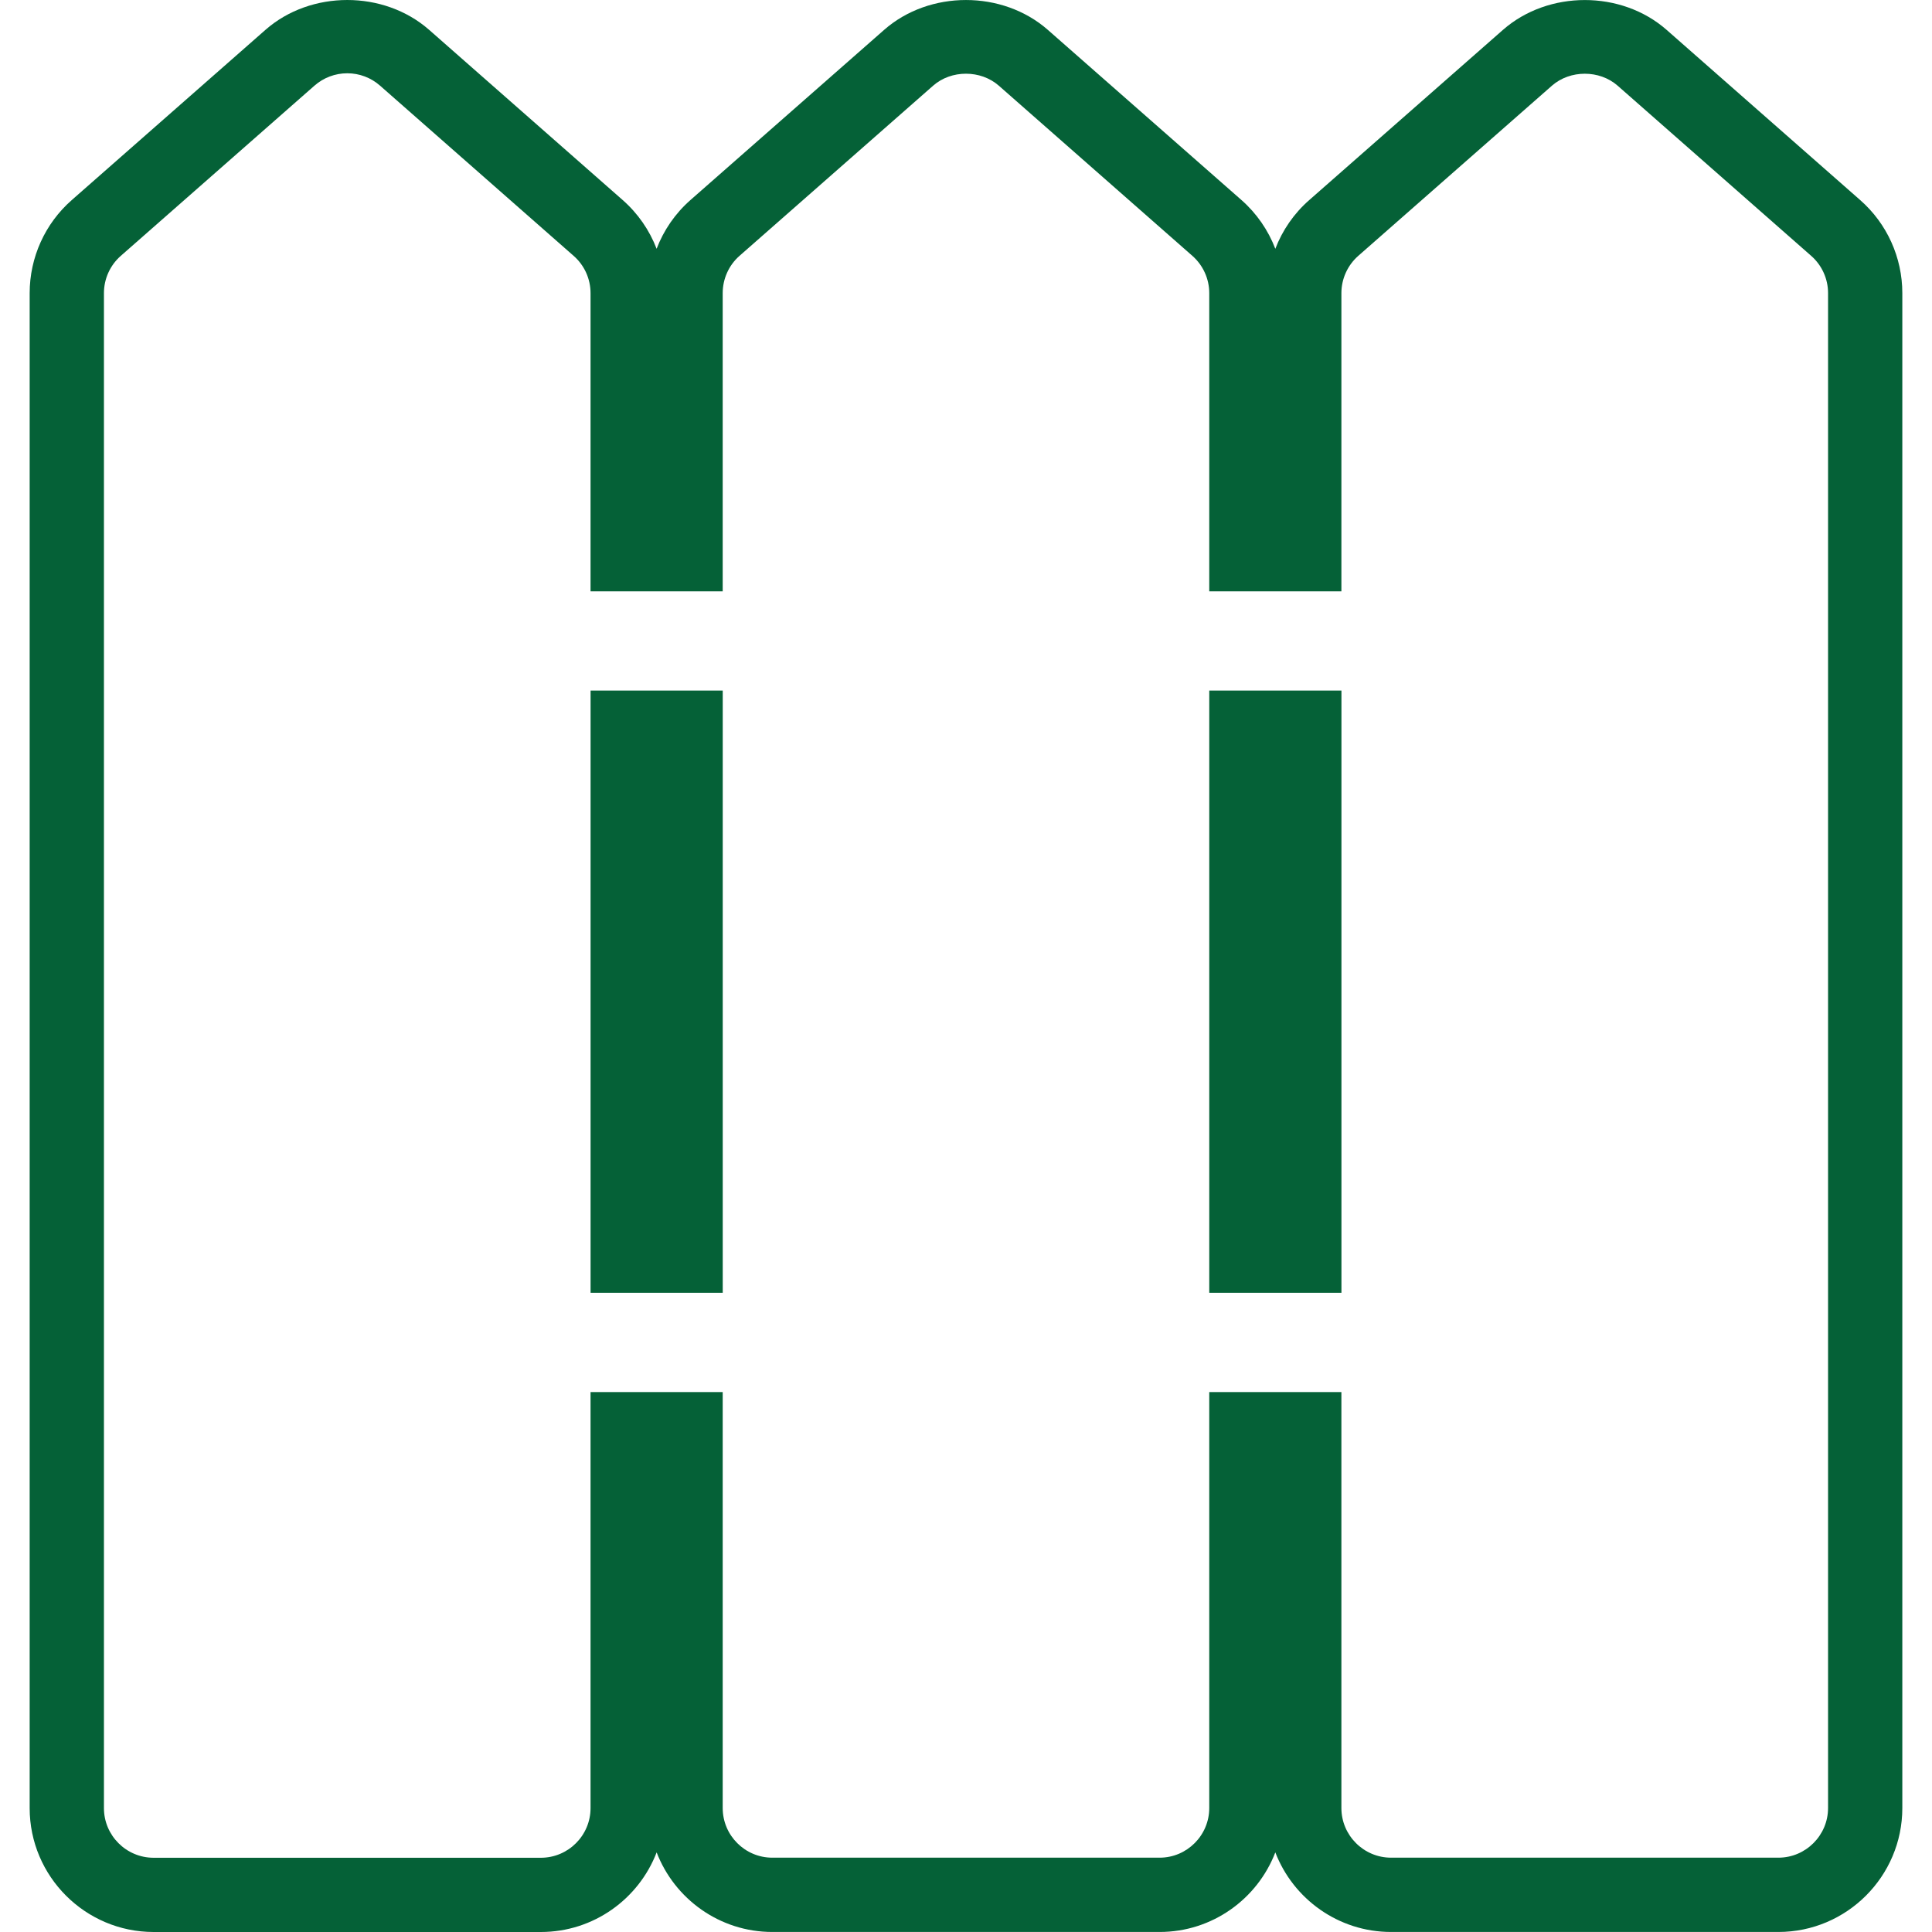 <?xml version="1.0" encoding="iso-8859-1"?>
<!-- Uploaded to: SVG Repo, www.svgrepo.com, Generator: SVG Repo Mixer Tools -->
<!DOCTYPE svg PUBLIC "-//W3C//DTD SVG 1.1//EN" "http://www.w3.org/Graphics/SVG/1.1/DTD/svg11.dtd">
<svg version="1.1" id="Capa_1" xmlns="http://www.w3.org/2000/svg" xmlns:xlink="http://www.w3.org/1999/xlink" 
	 width="800px" height="800px" viewBox="0 0 304.634 304.634"
	 xml:space="preserve">
<g>
	<g>
		<g>
			<path fill="#056137"  d="M85.282,304.634h-61.06c-10.773,0-19.544-8.766-19.544-19.539V46.216
				c0-5.621,2.425-10.979,6.647-14.678L41.859,4.704c7.136-6.27,18.655-6.27,25.797-0.005l30.525,26.84
				c2.404,2.113,4.231,4.761,5.352,7.688c1.118-2.927,2.934-5.575,5.338-7.688l30.542-26.834c7.142-6.27,18.655-6.27,25.803,0
				l30.534,26.834c2.401,2.113,4.22,4.761,5.341,7.688c1.121-2.927,2.944-5.581,5.357-7.688l30.54-26.834
				c7.147-6.264,18.658-6.264,25.788-0.005l30.528,26.84c4.226,3.7,6.65,9.052,6.65,14.673v238.878
				c0,10.773-8.771,19.539-19.544,19.539h-61.068c-8.314,0-15.438-5.221-18.252-12.551c-2.813,7.33-9.927,12.551-18.24,12.551
				h-61.074c-8.309,0-15.422-5.221-18.238-12.551C100.715,299.419,93.596,304.634,85.282,304.634z M54.759,11.554
				c-1.904,0-3.743,0.692-5.172,1.95L19.053,40.338c-1.698,1.487-2.664,3.631-2.664,5.884v238.878c0,4.312,3.514,7.828,7.833,7.828
				h61.06c4.32,0,7.834-3.517,7.834-7.828v-65.597h20.839v65.585c0,4.312,3.508,7.828,7.822,7.828h61.074
				c4.306,0,7.822-3.517,7.822-7.828v-65.585h20.836v65.585c0,4.312,3.522,7.828,7.834,7.828h61.068
				c4.312,0,7.834-3.517,7.834-7.828V46.211c0-2.247-0.973-4.392-2.665-5.873l-30.522-26.834c-2.859-2.505-7.479-2.505-10.344,0
				l-30.54,26.834c-1.692,1.487-2.665,3.631-2.665,5.884v47.019h-20.836V46.222c0-2.253-0.973-4.397-2.665-5.884l-30.522-26.834
				c-2.862-2.505-7.488-2.513-10.35,0.005l-30.529,26.829c-1.687,1.481-2.653,3.631-2.653,5.884v47.019H93.116V46.222
				c0-2.253-0.972-4.397-2.665-5.878L59.928,13.509C58.499,12.246,56.66,11.554,54.759,11.554z M211.516,203.848h-20.842v-94.962
				h20.842V203.848z M113.96,203.848H93.121v-94.962h20.839V203.848z"/>
		</g>
	</g>
</g>
</svg>